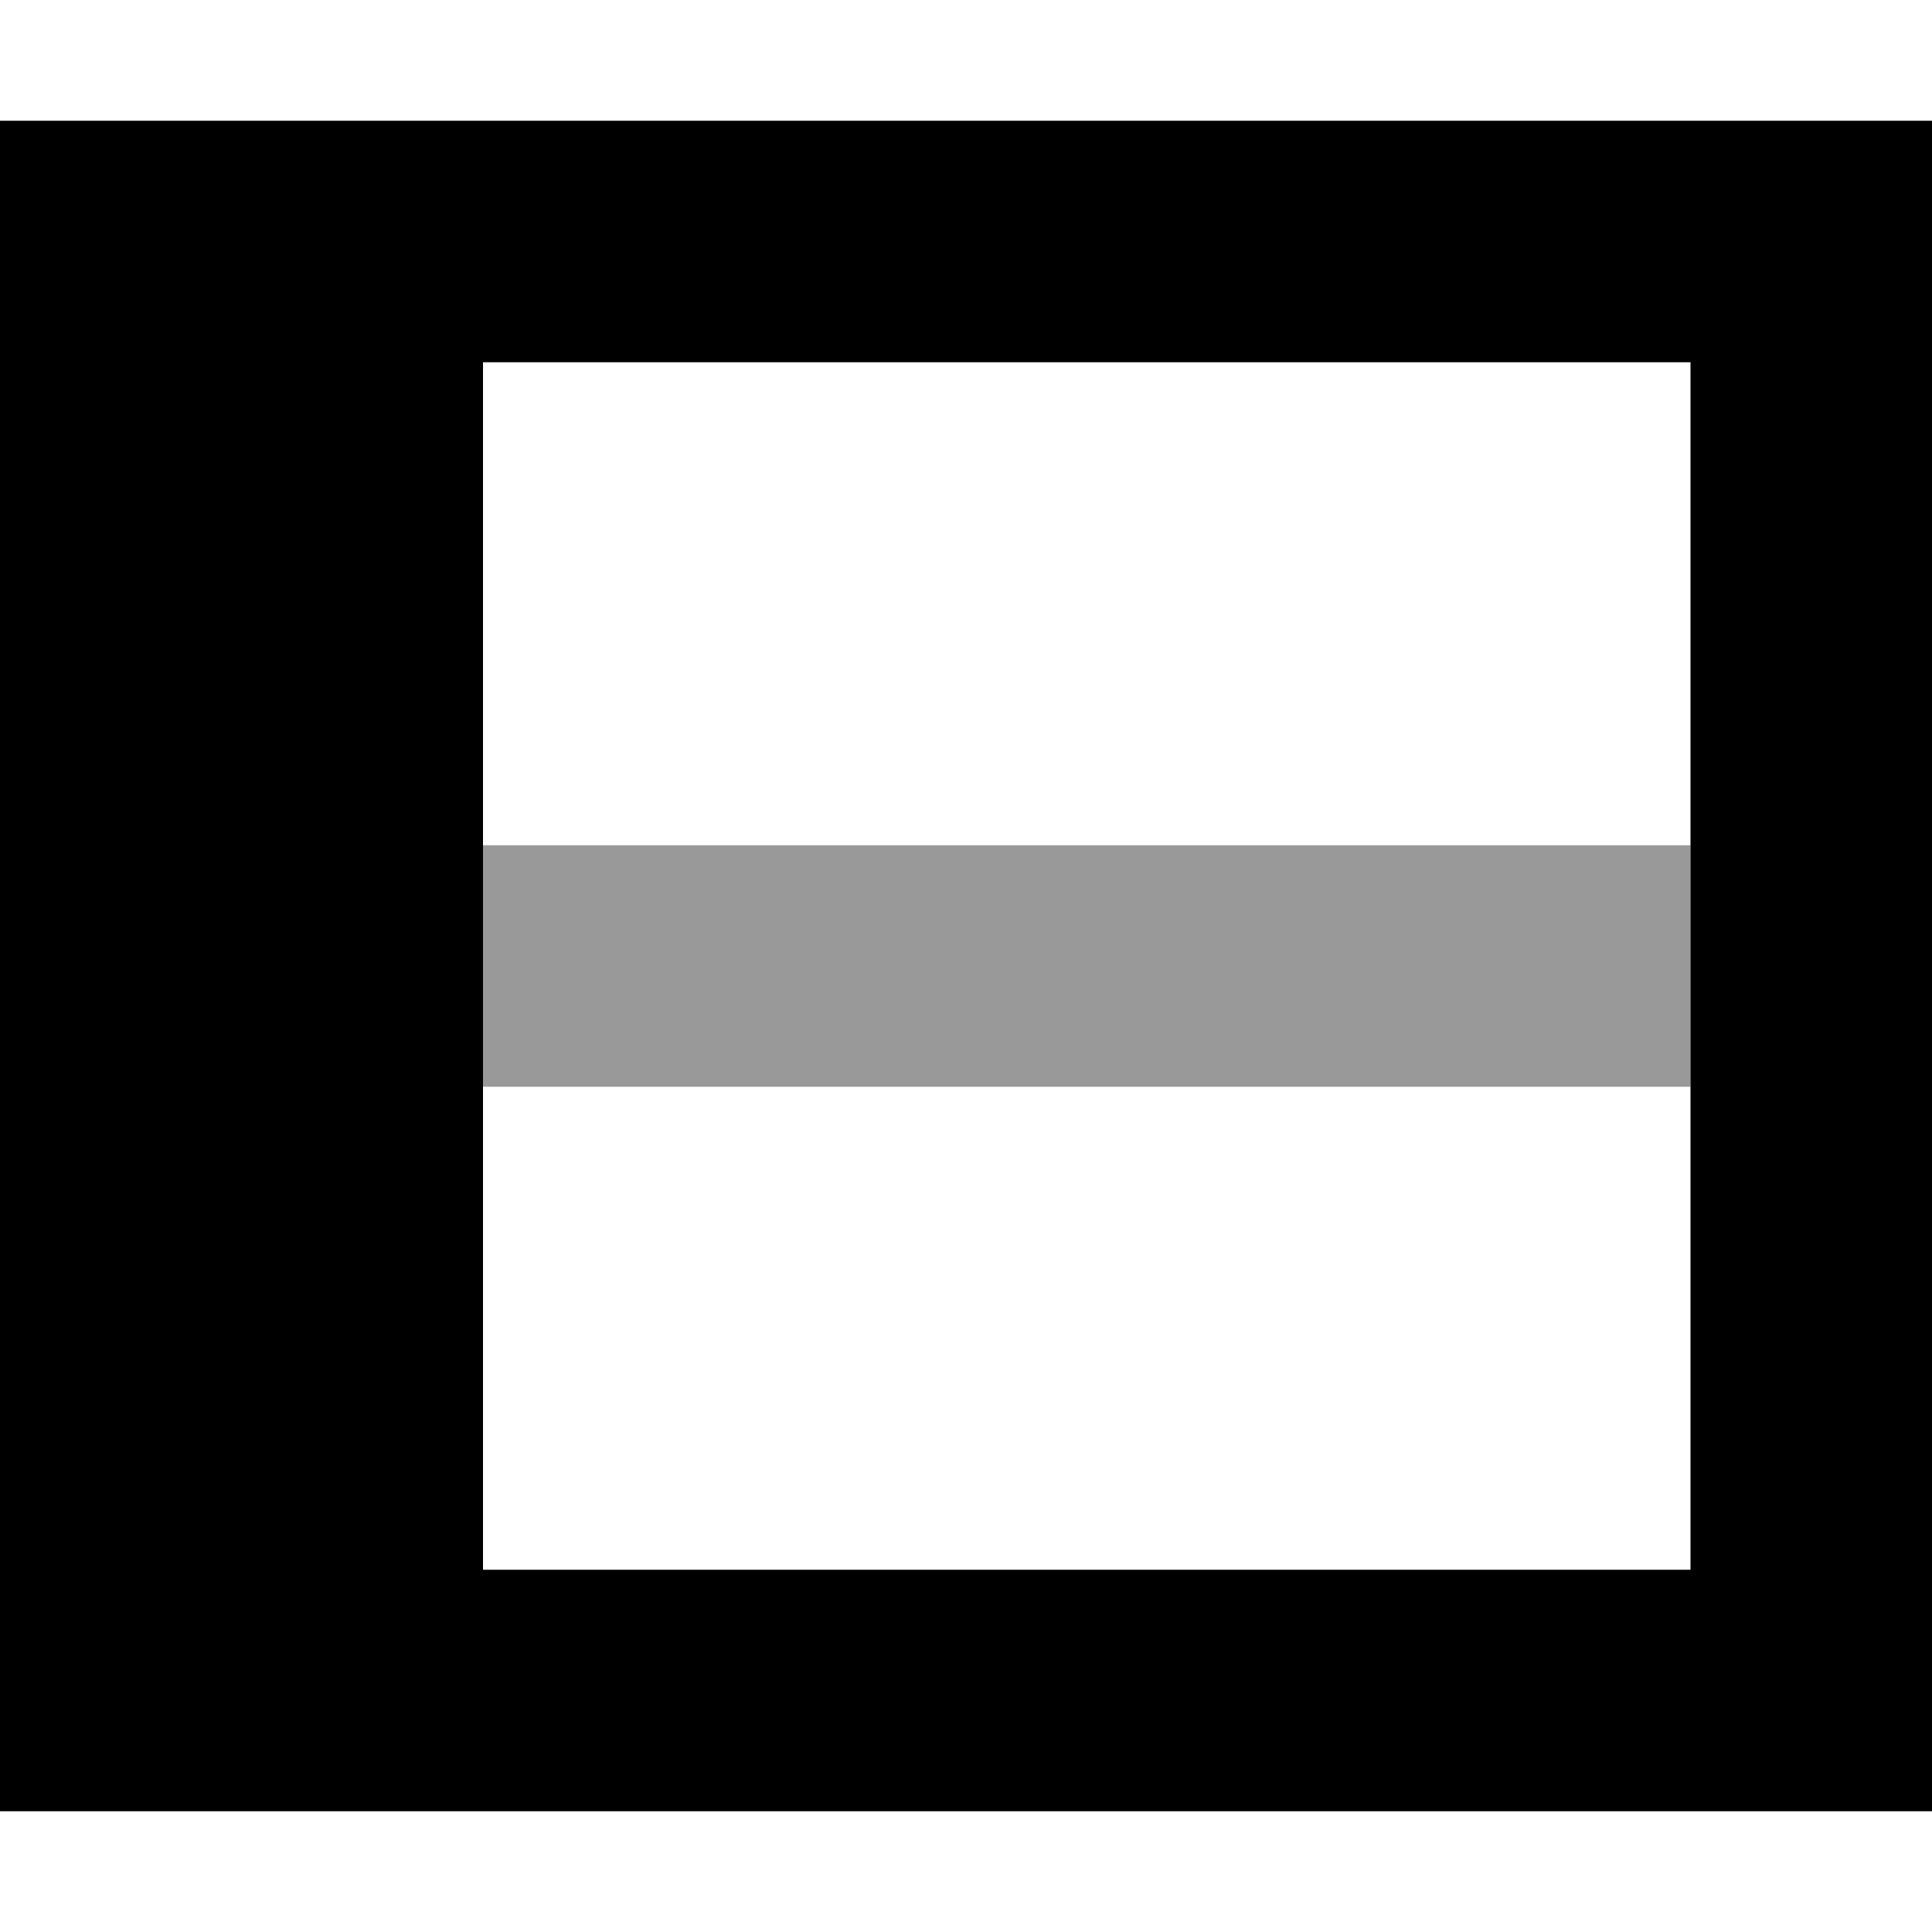 <svg xmlns="http://www.w3.org/2000/svg" viewBox="0 0 512 512"><!--! Font Awesome Pro 6.7.1 by @fontawesome - https://fontawesome.com License - https://fontawesome.com/license (Commercial License) Copyright 2024 Fonticons, Inc. --><defs><style>.fa-secondary{opacity:.4}</style></defs><path class="fa-secondary" d="M128 224l0 64 320 0 0-64-320 0z"/><path class="fa-primary" d="M128 416l320 0 0-320L128 96l0 320zM0 480l0-64L0 96 0 32l64 0 384 0 64 0 0 64 0 320 0 64-64 0L64 480 0 480z"/></svg>
